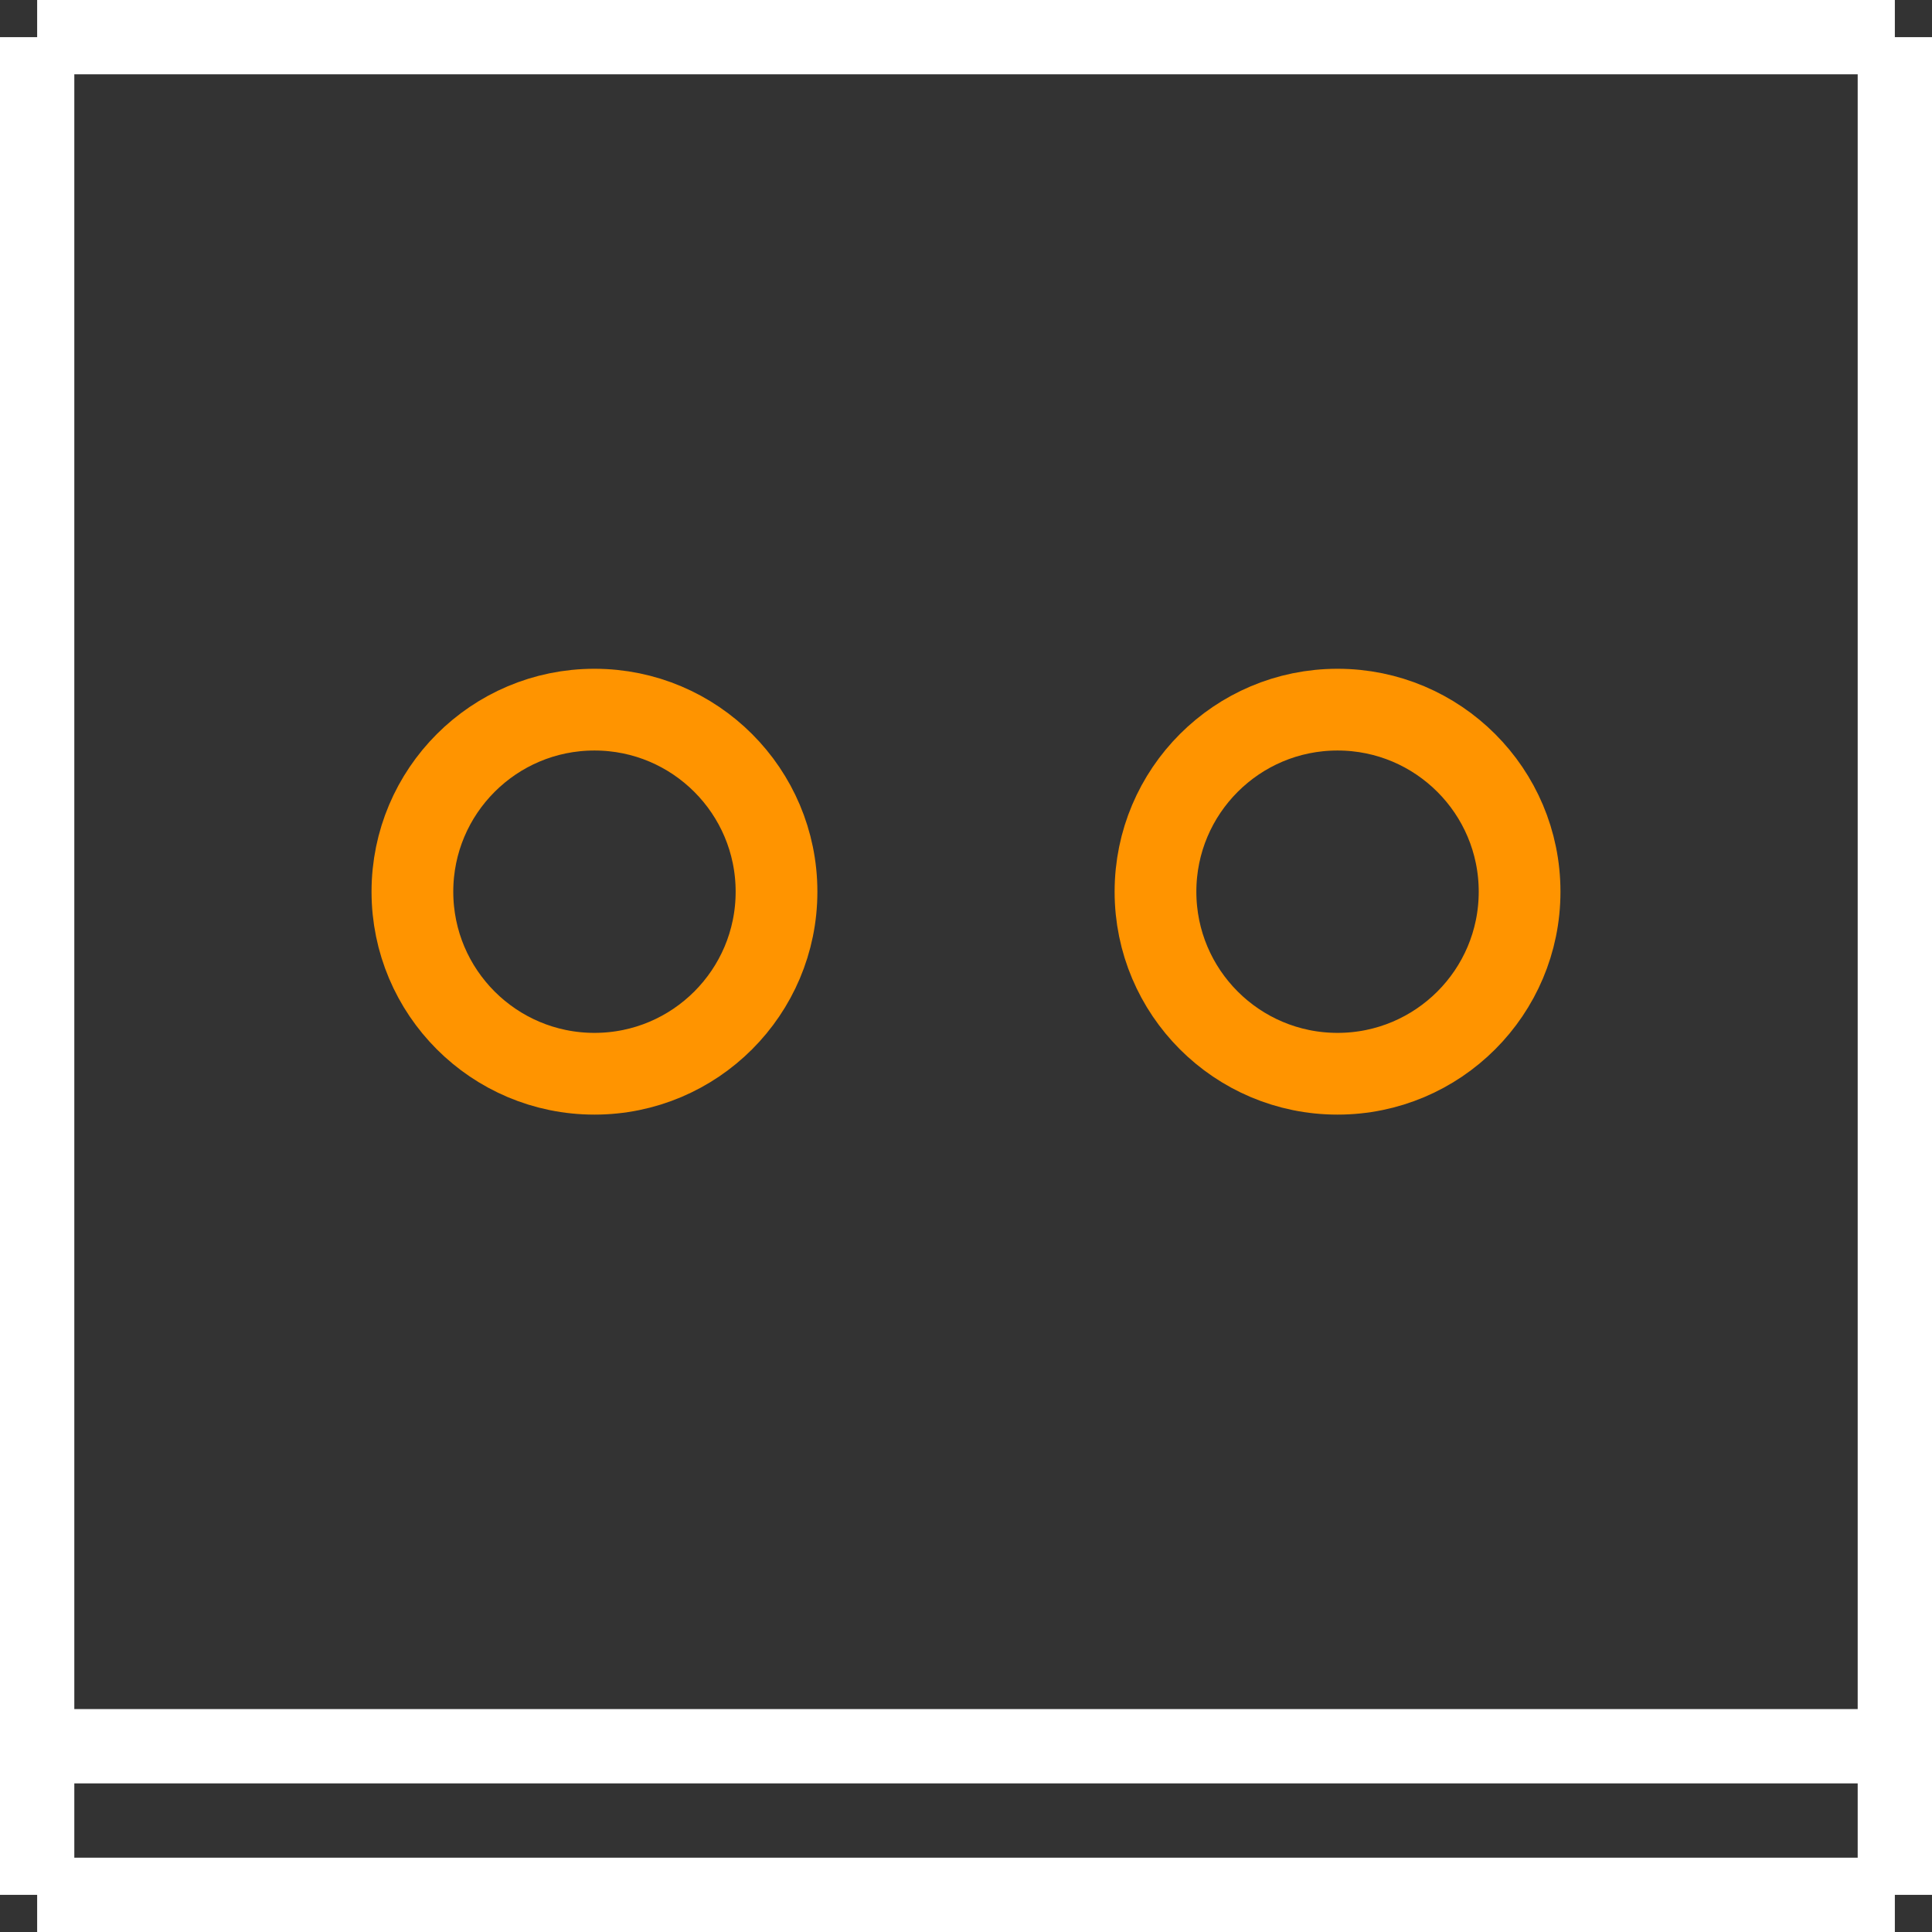<?xml version="1.0" encoding="UTF-8" standalone="no"?> <svg xmlns:svg="http://www.w3.org/2000/svg" xmlns="http://www.w3.org/2000/svg" version="1.2" baseProfile="tiny" x="0in" y="0in" width="0.26in" height="0.26in" viewBox="0 0 26000 26000" ><rect x="0" y="0" width="26000" height="26000" fill="#333333" stroke="none"/><title>MTA100_2.fp</title><desc>Geda footprint file 'MTA100_2.fp' converted by Fritzing</desc><g id="copper0">
 <g id="copper1">
  <circle fill="none" cx="8000" cy="12000" connectorname="1" stroke="#ff9400" r="2450" id="connector0pin" stroke-width="1100"/>
  <circle fill="none" cx="18000" cy="12000" connectorname="2" stroke="#ff9400" r="2450" id="connector1pin" stroke-width="1100"/>
 </g>
</g>
<g id="silkscreen">
 <line fill="none" stroke="white" y1="500" x1="500" y2="500" stroke-width="1000" x2="25500"/>
 <line fill="none" stroke="white" y1="500" x1="25500" y2="25500" stroke-width="1000" x2="25500"/>
 <line fill="none" stroke="white" y1="23500" x1="25500" y2="23500" stroke-width="1000" x2="500"/>
 <line fill="none" stroke="white" y1="25500" x1="500" y2="500" stroke-width="1000" x2="500"/>
 <line fill="none" stroke="white" y1="25500" x1="25500" y2="25500" stroke-width="1000" x2="500"/>
</g>
</svg>